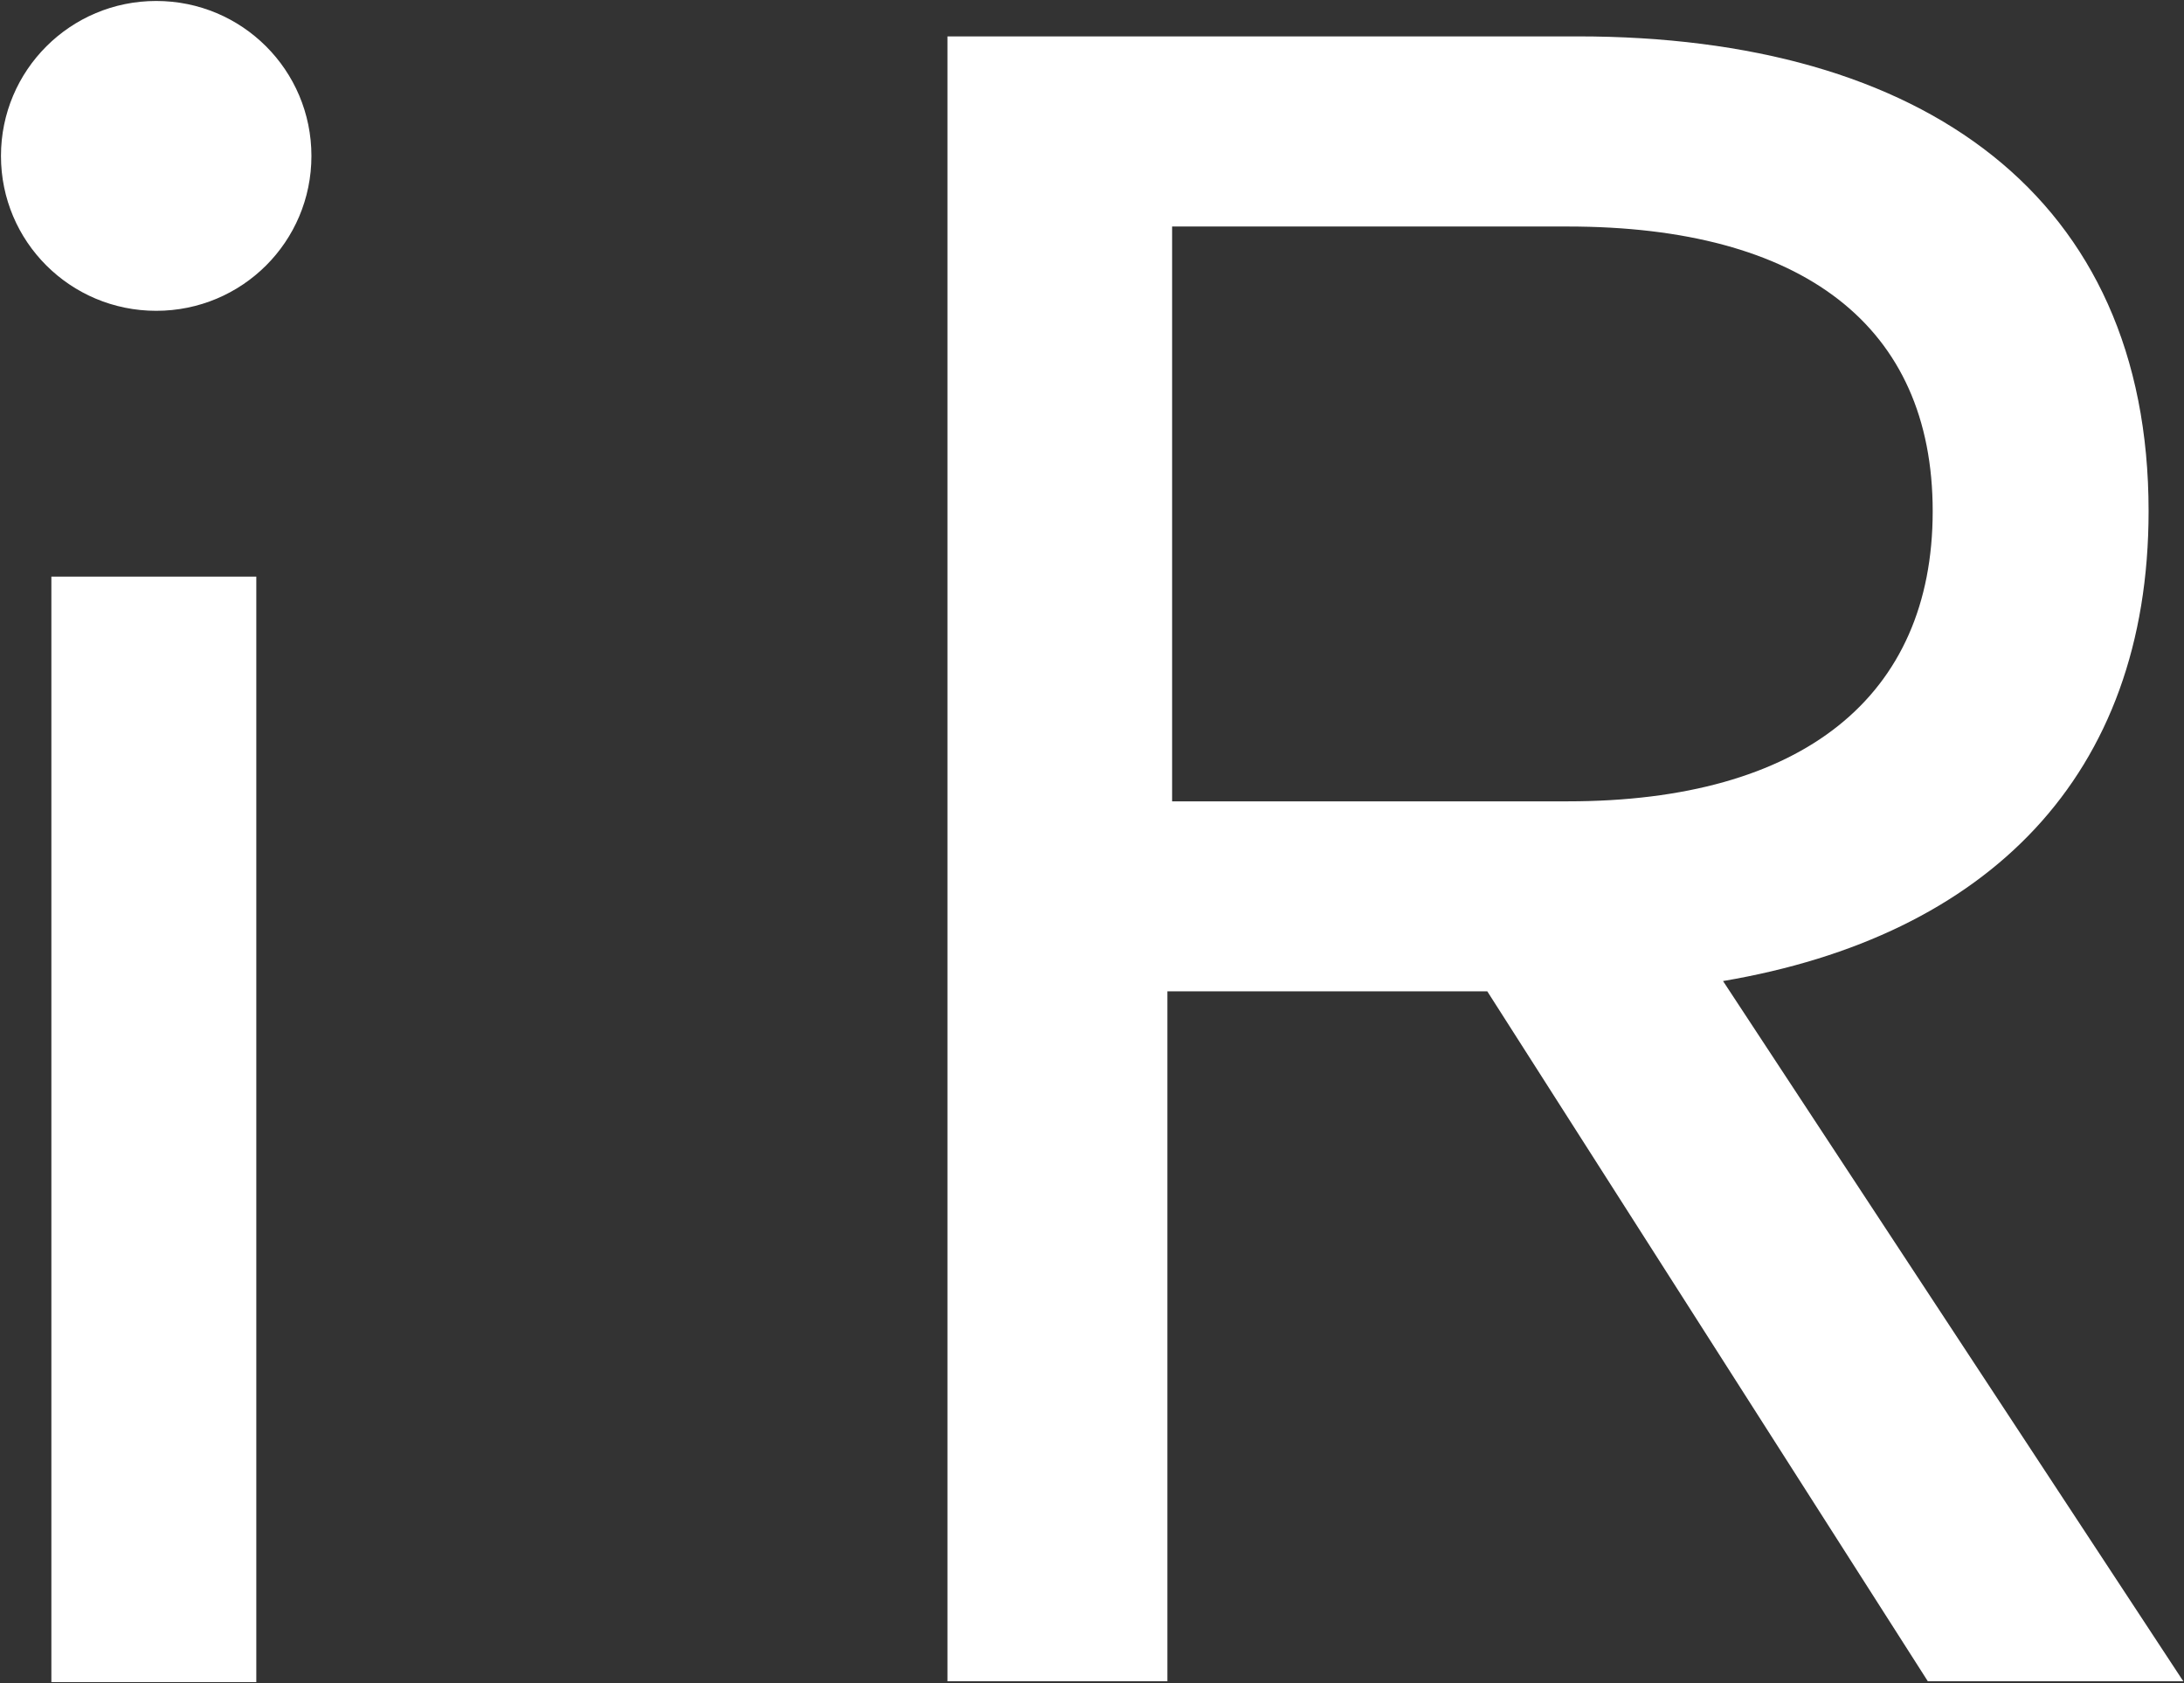 <svg version="1.2" xmlns="http://www.w3.org/2000/svg" viewBox="0 0 1573 1212" width="1573" height="1212">
	<rect x="0" y="0" width="1573" height="1212" fill="#333333" stroke="none"/>
	<title>IRTC_BIG copy-svg-svg</title>
	<style>
		.s0 { fill: #ffffff } 
	</style>
	<path id="Path 11" fill-rule="evenodd" class="s0" d="m37 415.2h147.6v796h-147.6zm75.5-191.4c-61.8 0-111.8-49.8-111.8-111.5 0-61.7 50-111.6 111.8-111.6 61.9 0 111.8 49.9 111.8 111.6 0 61.7-49.9 111.5-111.8 111.5zm1460 986.8h-184l-317.3-496.8h-230.4v496.8h-158.4v-1184.4h454.1c248.6 0 411 115.3 411 341.8 0 190.8-115.8 306.1-306.5 338.4zm-443.4-633.6c169.2 0 262.9-75.5 262.9-208.9 0-133.5-93.7-205-262.9-205h-284.9v413.9z"/>
</svg>